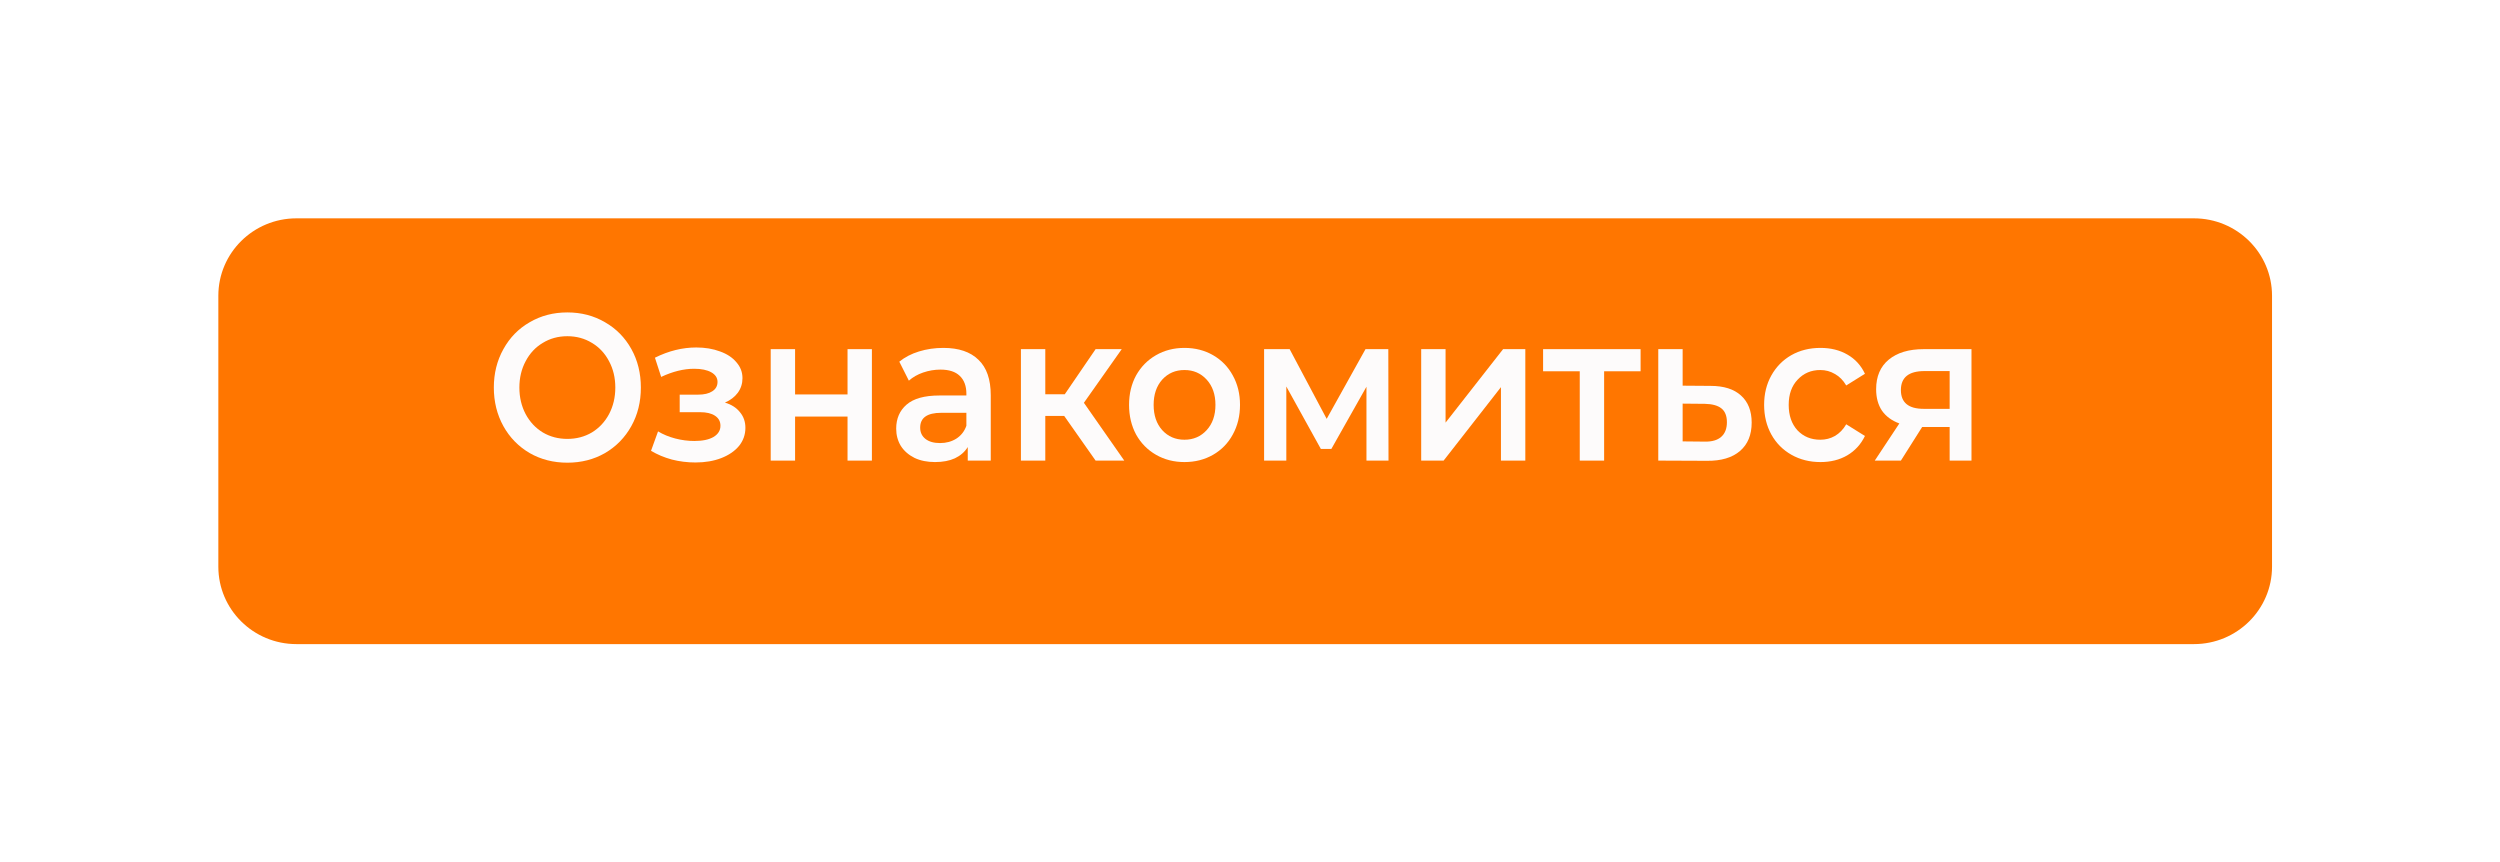 <?xml version="1.0" encoding="UTF-8"?> <svg xmlns="http://www.w3.org/2000/svg" width="229" height="79" viewBox="0 0 229 79" fill="none"> <g filter="url(#filter0_d)"> <path d="M20 23.091C20 19.175 23.202 16 27.153 16H200.965C204.915 16 208.118 19.175 208.118 23.091V47.909C208.118 51.825 204.915 55 200.965 55H27.153C23.202 55 20 51.825 20 47.909V23.091Z" fill="#FF7600"></path> </g> <path d="M51.969 42.382C50.695 42.382 49.546 42.089 48.522 41.503C47.498 40.904 46.694 40.082 46.111 39.037C45.527 37.979 45.235 36.8 45.235 35.5C45.235 34.2 45.527 33.028 46.111 31.982C46.694 30.924 47.498 30.102 48.522 29.516C49.546 28.917 50.695 28.618 51.969 28.618C53.243 28.618 54.392 28.917 55.416 29.516C56.441 30.102 57.244 30.918 57.828 31.963C58.411 33.008 58.703 34.187 58.703 35.5C58.703 36.813 58.411 37.992 57.828 39.037C57.244 40.082 56.441 40.904 55.416 41.503C54.392 42.089 53.243 42.382 51.969 42.382ZM51.969 40.203C52.803 40.203 53.553 40.005 54.22 39.61C54.886 39.203 55.41 38.642 55.791 37.928C56.173 37.202 56.363 36.392 56.363 35.5C56.363 34.608 56.173 33.805 55.791 33.091C55.41 32.365 54.886 31.804 54.22 31.409C53.553 31.001 52.803 30.797 51.969 30.797C51.136 30.797 50.385 31.001 49.719 31.409C49.052 31.804 48.528 32.365 48.147 33.091C47.766 33.805 47.575 34.608 47.575 35.5C47.575 36.392 47.766 37.202 48.147 37.928C48.528 38.642 49.052 39.203 49.719 39.61C50.385 40.005 51.136 40.203 51.969 40.203Z" fill="#FDFBFB"></path> <path d="M66.404 36.877C66.999 37.055 67.458 37.348 67.779 37.756C68.113 38.151 68.279 38.629 68.279 39.19C68.279 39.814 68.083 40.369 67.69 40.853C67.297 41.325 66.755 41.694 66.065 41.962C65.374 42.229 64.588 42.363 63.707 42.363C62.969 42.363 62.248 42.274 61.546 42.096C60.843 41.904 60.206 41.637 59.634 41.293L60.277 39.515C60.742 39.795 61.266 40.012 61.849 40.165C62.433 40.318 63.016 40.394 63.6 40.394C64.35 40.394 64.933 40.273 65.35 40.031C65.779 39.776 65.993 39.432 65.993 38.999C65.993 38.603 65.826 38.298 65.493 38.081C65.171 37.864 64.713 37.756 64.118 37.756H62.26V36.15H63.939C64.499 36.15 64.933 36.048 65.243 35.844C65.564 35.64 65.725 35.353 65.725 34.984C65.725 34.614 65.535 34.321 65.154 34.104C64.773 33.888 64.249 33.779 63.582 33.779C62.629 33.779 61.623 34.028 60.563 34.525L59.992 32.766C61.242 32.142 62.504 31.829 63.778 31.829C64.588 31.829 65.314 31.951 65.957 32.193C66.6 32.422 67.1 32.754 67.458 33.187C67.827 33.607 68.011 34.092 68.011 34.64C68.011 35.137 67.869 35.583 67.583 35.978C67.297 36.36 66.904 36.66 66.404 36.877Z" fill="#FDFBFB"></path> <path d="M70.596 31.982H72.829V36.131H77.634V31.982H79.866V42.191H77.634V38.157H72.829V42.191H70.596V31.982Z" fill="#FDFBFB"></path> <path d="M86.413 31.868C87.818 31.868 88.89 32.231 89.628 32.957C90.378 33.671 90.753 34.754 90.753 36.207V42.191H88.646V40.949C88.372 41.395 87.979 41.739 87.467 41.981C86.967 42.21 86.359 42.325 85.645 42.325C84.931 42.325 84.305 42.198 83.77 41.943C83.234 41.675 82.817 41.312 82.519 40.853C82.234 40.381 82.091 39.852 82.091 39.266C82.091 38.349 82.406 37.616 83.037 37.068C83.68 36.507 84.686 36.227 86.056 36.227H88.521V36.074C88.521 35.36 88.318 34.812 87.913 34.429C87.52 34.047 86.931 33.856 86.145 33.856C85.609 33.856 85.079 33.945 84.555 34.124C84.043 34.302 83.609 34.55 83.252 34.869L82.376 33.129C82.876 32.722 83.478 32.409 84.18 32.193C84.883 31.976 85.627 31.868 86.413 31.868ZM86.109 40.585C86.669 40.585 87.163 40.452 87.592 40.184C88.032 39.904 88.342 39.508 88.521 38.999V37.813H86.217C84.931 37.813 84.288 38.266 84.288 39.171C84.288 39.604 84.448 39.948 84.77 40.203C85.091 40.458 85.538 40.585 86.109 40.585Z" fill="#FDFBFB"></path> <path d="M97.481 38.1H95.749V42.191H93.516V31.982H95.749V36.112H97.535L100.357 31.982H102.751L99.285 36.896L102.983 42.191H100.357L97.481 38.1Z" fill="#FDFBFB"></path> <path d="M108.495 42.325C107.53 42.325 106.661 42.102 105.887 41.656C105.113 41.21 104.506 40.592 104.065 39.801C103.636 38.999 103.422 38.094 103.422 37.087C103.422 36.08 103.636 35.181 104.065 34.391C104.506 33.601 105.113 32.983 105.887 32.537C106.661 32.091 107.53 31.868 108.495 31.868C109.471 31.868 110.346 32.091 111.12 32.537C111.894 32.983 112.496 33.601 112.924 34.391C113.365 35.181 113.585 36.08 113.585 37.087C113.585 38.094 113.365 38.999 112.924 39.801C112.496 40.592 111.894 41.21 111.12 41.656C110.346 42.102 109.471 42.325 108.495 42.325ZM108.495 40.279C109.316 40.279 109.995 39.986 110.531 39.4C111.067 38.814 111.335 38.043 111.335 37.087C111.335 36.131 111.067 35.36 110.531 34.774C109.995 34.187 109.316 33.894 108.495 33.894C107.673 33.894 106.994 34.187 106.458 34.774C105.935 35.36 105.673 36.131 105.673 37.087C105.673 38.043 105.935 38.814 106.458 39.4C106.994 39.986 107.673 40.279 108.495 40.279Z" fill="#FDFBFB"></path> <path d="M125.168 42.191V35.424L121.953 41.121H120.989L117.827 35.404V42.191H115.791V31.982H118.131L121.524 38.368L125.079 31.982H127.169L127.187 42.191H125.168Z" fill="#FDFBFB"></path> <path d="M130.181 31.982H132.414V38.712L137.683 31.982H139.719V42.191H137.487V35.462L132.235 42.191H130.181V31.982Z" fill="#FDFBFB"></path> <path d="M150.278 34.009H146.938V42.191H144.705V34.009H141.347V31.982H150.278V34.009Z" fill="#FDFBFB"></path> <path d="M156.685 35.347C157.899 35.347 158.828 35.64 159.471 36.227C160.126 36.813 160.453 37.641 160.453 38.712C160.453 39.833 160.096 40.7 159.382 41.312C158.667 41.924 157.661 42.223 156.363 42.21L151.898 42.191V31.982H154.13V35.328L156.685 35.347ZM156.167 40.452C156.822 40.464 157.322 40.318 157.667 40.012C158.012 39.706 158.185 39.26 158.185 38.674C158.185 38.1 158.018 37.679 157.685 37.412C157.351 37.144 156.845 37.004 156.167 36.991L154.13 36.972V40.432L156.167 40.452Z" fill="#FDFBFB"></path> <path d="M166.756 42.325C165.768 42.325 164.881 42.102 164.095 41.656C163.309 41.21 162.696 40.592 162.255 39.801C161.814 38.999 161.594 38.094 161.594 37.087C161.594 36.08 161.814 35.181 162.255 34.391C162.696 33.601 163.303 32.983 164.077 32.537C164.863 32.091 165.756 31.868 166.756 31.868C167.697 31.868 168.519 32.072 169.221 32.479C169.936 32.887 170.471 33.474 170.829 34.238L169.114 35.309C168.84 34.837 168.495 34.487 168.078 34.257C167.673 34.015 167.227 33.894 166.738 33.894C165.905 33.894 165.214 34.187 164.666 34.774C164.119 35.347 163.845 36.118 163.845 37.087C163.845 38.055 164.113 38.833 164.649 39.419C165.196 39.993 165.893 40.279 166.738 40.279C167.227 40.279 167.673 40.165 168.078 39.935C168.495 39.693 168.84 39.336 169.114 38.865L170.829 39.935C170.459 40.7 169.918 41.293 169.203 41.713C168.501 42.121 167.685 42.325 166.756 42.325Z" fill="#FDFBFB"></path> <path d="M180.588 31.982V42.191H178.588V39.113H176.069L174.122 42.191H171.729L173.98 38.788C173.289 38.533 172.759 38.145 172.39 37.622C172.033 37.087 171.854 36.43 171.854 35.653C171.854 34.48 172.241 33.575 173.015 32.938C173.789 32.301 174.855 31.982 176.212 31.982H180.588ZM176.284 33.99C174.843 33.99 174.122 34.57 174.122 35.729C174.122 36.877 174.819 37.45 176.212 37.45H178.588V33.99H176.284Z" fill="#FDFBFB"></path> <defs> <filter id="filter0_d" x="0" y="0" width="228.118" height="79" filterUnits="userSpaceOnUse" color-interpolation-filters="sRGB"> <feFlood flood-opacity="0" result="BackgroundImageFix"></feFlood> <feColorMatrix in="SourceAlpha" type="matrix" values="0 0 0 0 0 0 0 0 0 0 0 0 0 0 0 0 0 0 127 0"></feColorMatrix> <feOffset dy="4"></feOffset> <feGaussianBlur stdDeviation="10"></feGaussianBlur> <feColorMatrix type="matrix" values="0 0 0 0 0 0 0 0 0 0 0 0 0 0 0 0 0 0 0.25 0"></feColorMatrix> <feBlend mode="normal" in2="BackgroundImageFix" result="effect1_dropShadow"></feBlend> <feBlend mode="normal" in="SourceGraphic" in2="effect1_dropShadow" result="shape"></feBlend> </filter> </defs> </svg> 